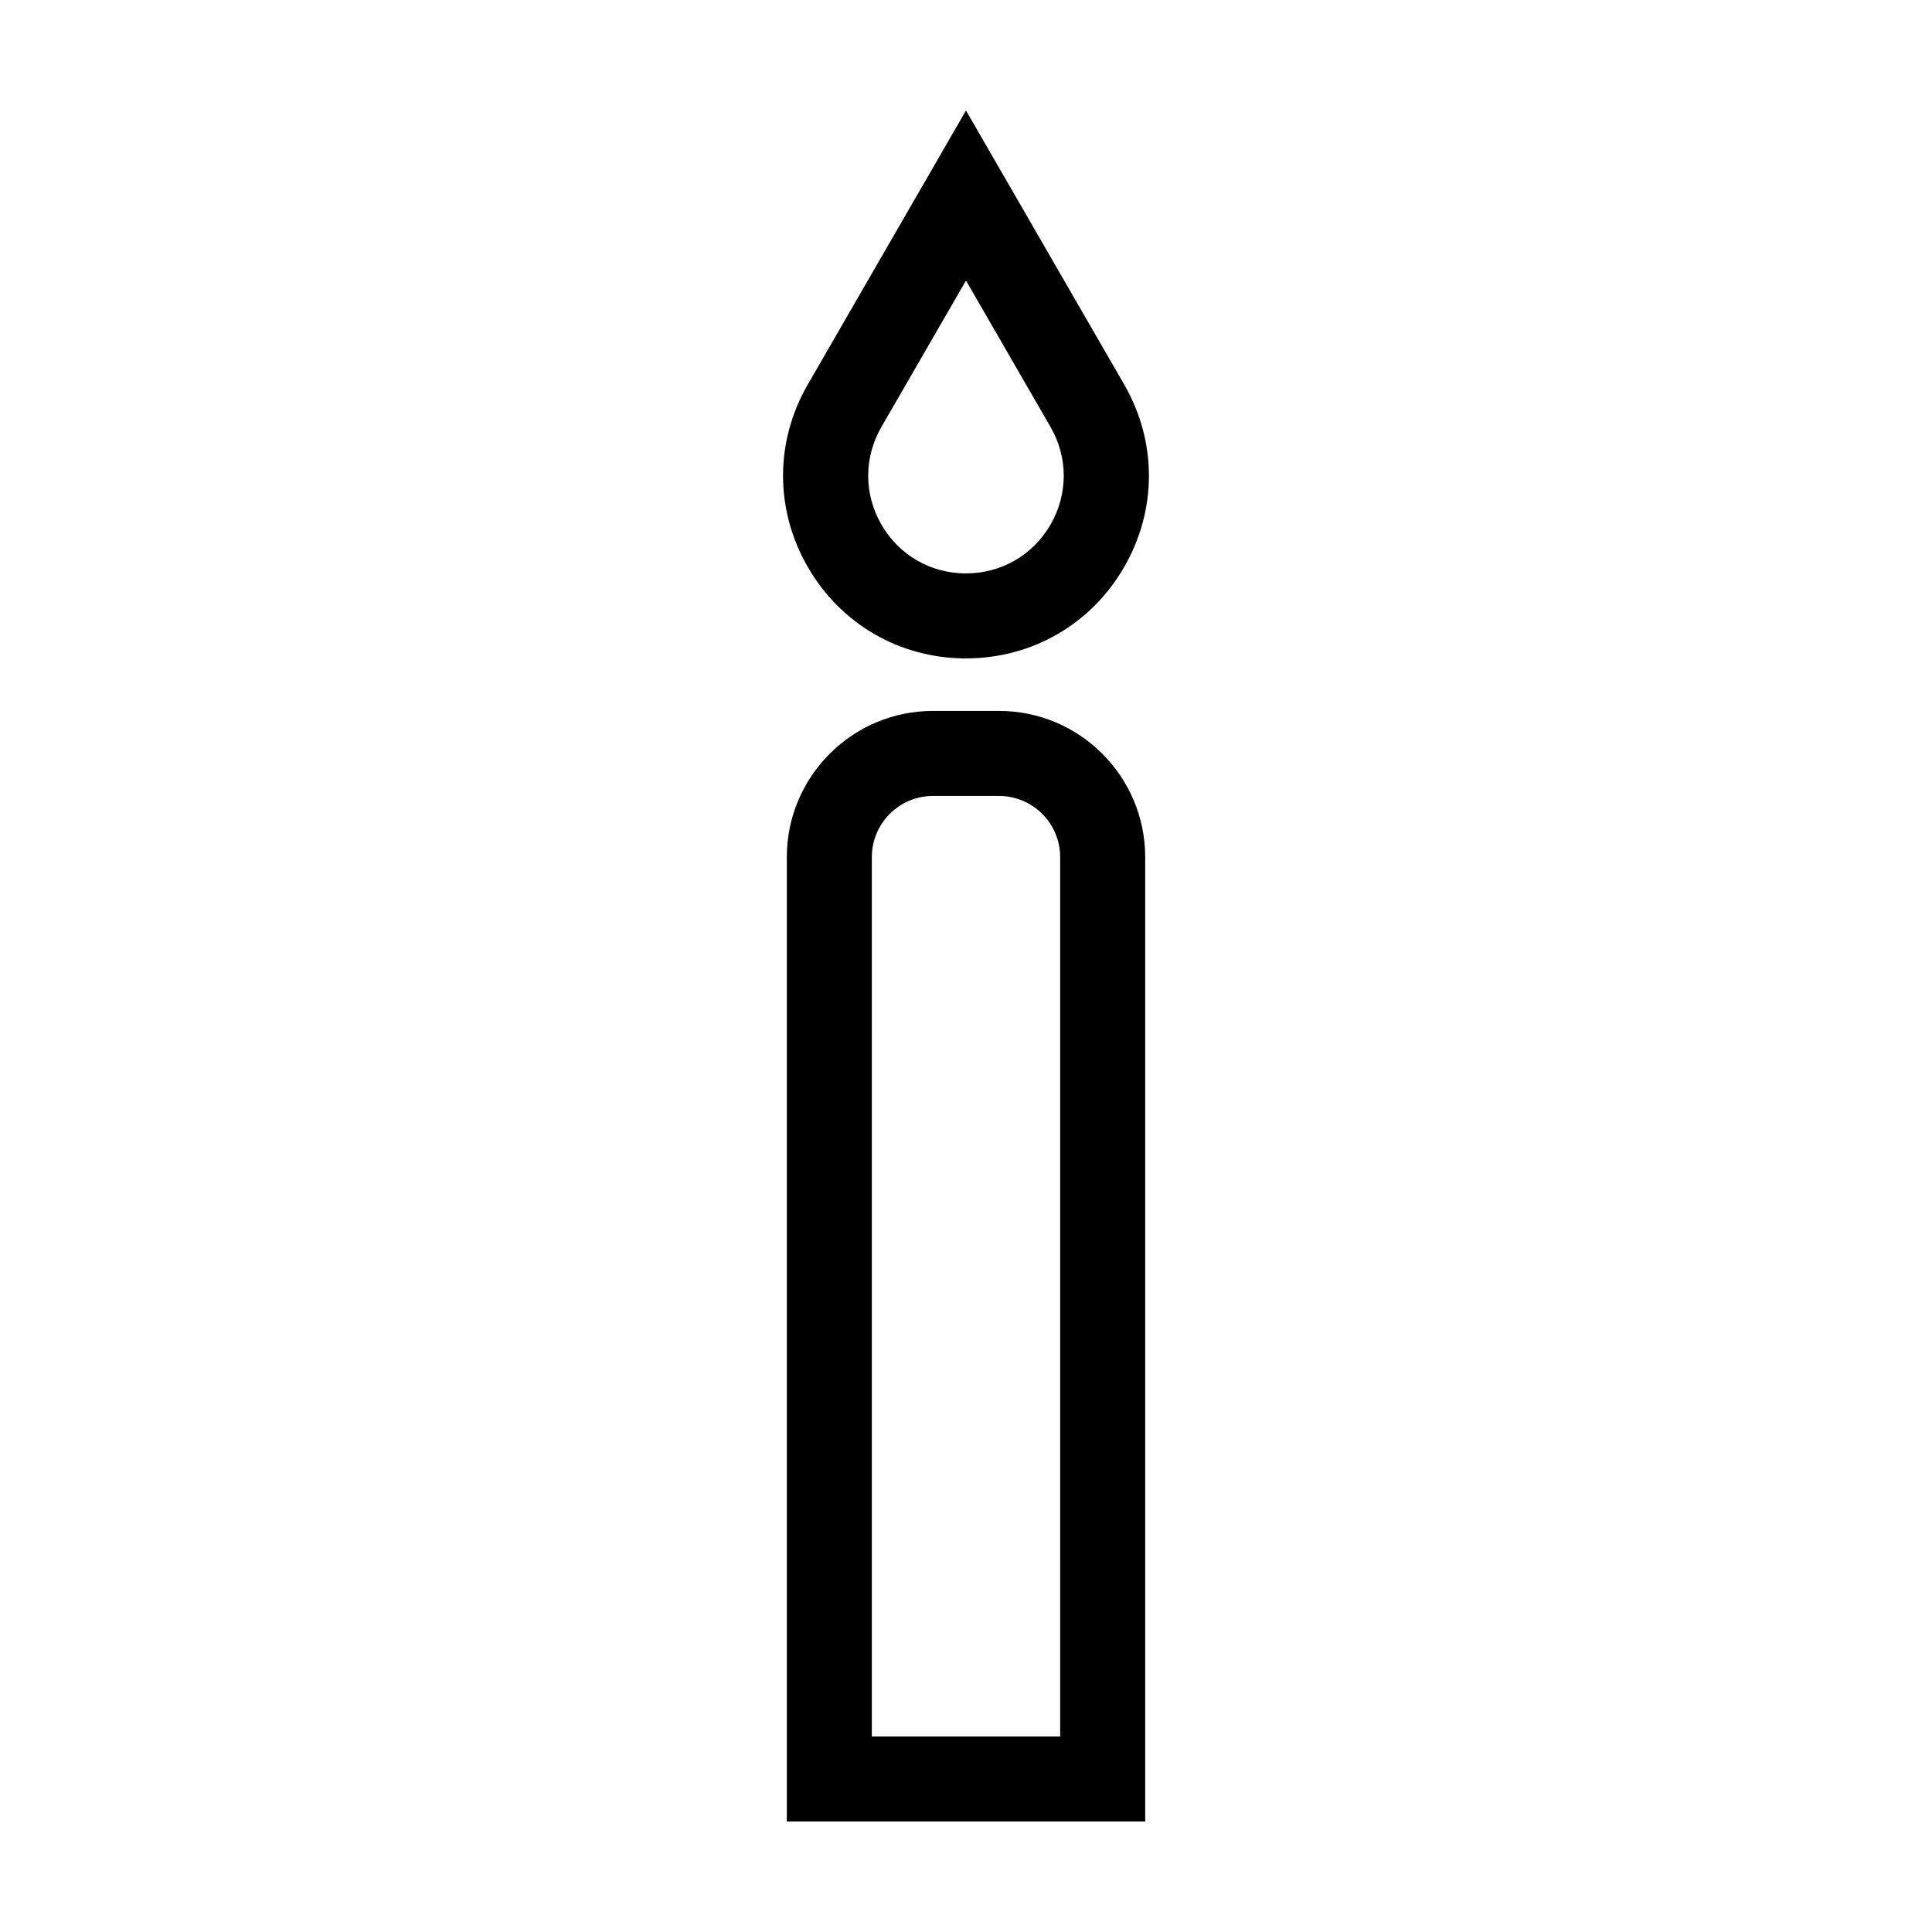 <?xml version="1.0" encoding="UTF-8"?>
<!-- The Best Svg Icon site in the world: iconSvg.co, Visit us! https://iconsvg.co -->
<svg fill="#000000" width="800px" height="800px" version="1.1" viewBox="144 144 512 512" xmlns="http://www.w3.org/2000/svg">
 <g>
  <path d="m441.91 245.88-41.914-72.598-41.918 72.598c-8.75 15.156-8.75 33.25 0.004 48.402 8.75 15.156 24.418 24.203 41.91 24.203 17.496 0 33.164-9.047 41.918-24.203 8.754-15.156 8.754-33.246 0-48.402zm-19.512 37.141c-4.676 8.102-13.055 12.938-22.406 12.938-9.352 0-17.73-4.836-22.406-12.938-4.676-8.102-4.68-17.77-0.004-25.871l22.414-38.801 22.406 38.805c4.672 8.094 4.672 17.766-0.004 25.867z"/>
  <path d="m408.75 332.4h-17.496c-21.363 0-38.738 17.375-38.738 38.738v255.57h94.973v-255.57c-0.004-21.363-17.383-38.738-38.738-38.738zm16.203 271.78h-49.906l-0.004-233.04c0-8.938 7.269-16.207 16.207-16.207h17.496c8.938 0 16.207 7.269 16.207 16.207l0.004 233.04z"/>
 </g>
</svg>